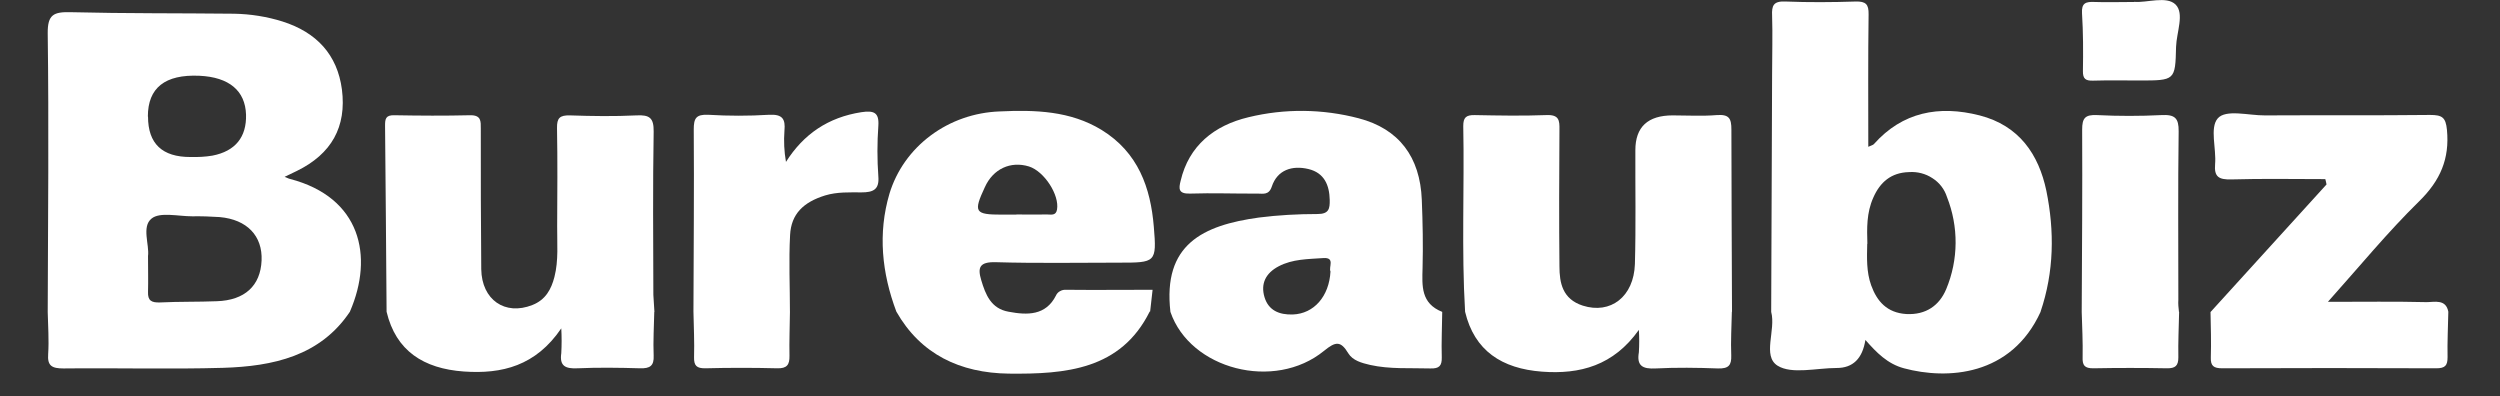 <?xml version="1.0" encoding="UTF-8"?>
<svg id="Layer_2" data-name="Layer 2" xmlns="http://www.w3.org/2000/svg" xmlns:xlink="http://www.w3.org/1999/xlink" viewBox="0 0 164 26">
  <rect x="0" y="0" width="164" height="26" fill="#333333" stroke="none"/>
  <defs>
    <style>
      .cls-1 {
        fill: none;
      }

      .cls-2 {
        fill: #fff;
      }

      .cls-3 {
        clip-path: url(#clippath);
      }
    </style>
    <clipPath id="clippath">
      <rect class="cls-1" width="164" height="26"/>
    </clipPath>
  </defs>
  <g id="Layer_1-2" data-name="Layer 1">
    <g class="cls-3">
      <g>
        <path class="cls-2" d="M22.96,20.44c-1.95,2.92-5.05,3.59-8.33,3.69-3.48.1-6.97,0-10.46.04-.77,0-1.07-.17-1.01-.95.06-.92-.01-1.84-.03-2.75.02-6.1.08-12.19,0-18.29-.01-1.22.38-1.41,1.52-1.38,3.57.09,7.14.06,10.71.1,1.08.02,2.15.19,3.17.51,2.24.71,3.6,2.18,3.9,4.46.31,2.44-.67,4.23-2.97,5.35l-.79.38c.16.06.26.12.36.14,4.63,1.21,5.5,5.06,3.93,8.69ZM9.71,16.81c0,.89.02,1.61,0,2.34-.02.57.22.71.79.69,1.24-.06,2.48-.03,3.72-.08,1.84-.06,2.87-1.02,2.94-2.67.07-1.61-.95-2.69-2.75-2.85-.6-.04-1.2-.06-1.8-.05-.92,0-2.13-.3-2.67.15-.66.53-.13,1.72-.23,2.46h0ZM9.71,7.65q0,2.66,2.79,2.65c.48.01.96-.01,1.43-.09,1.51-.29,2.25-1.22,2.21-2.69-.05-1.57-1.11-2.46-3.06-2.55q-3.38-.15-3.38,2.67h0Z"/>
        <path class="cls-2" d="M133.87,20.44c-1.93,4.25-6.14,4.48-8.97,3.72-1.08-.29-1.8-1.03-2.53-1.86q-.29,1.84-1.88,1.84c-1.32,0-2.95.43-3.88-.15-1.02-.64-.1-2.33-.42-3.53.02-5.21.04-10.42.06-15.63,0-1.27.04-2.53,0-3.8-.03-.66.08-.97.89-.93,1.52.06,3.05.05,4.58,0,.69-.02.87.19.86.84-.04,2.87-.02,5.74-.02,8.69.19-.09.31-.11.37-.18,1.87-2.1,4.26-2.56,6.93-1.88,2.61.67,3.88,2.57,4.38,4.94.54,2.65.51,5.32-.38,7.94ZM122.49,15.99c-.02.92-.06,1.84.26,2.73.38,1.05,1.04,1.8,2.3,1.88,1.29.07,2.17-.56,2.62-1.63.81-1.94.82-4.1.05-6.05-.16-.5-.49-.94-.95-1.23-.45-.3-1-.44-1.54-.4-1.18.03-1.9.67-2.34,1.67-.45,1-.42,2.01-.39,3.04Z"/>
        <path class="cls-2" d="M113.61,20.46c-.02.95-.08,1.91-.04,2.86.02.64-.17.87-.87.85-1.36-.05-2.72-.07-4.08,0-.89.05-1.26-.19-1.11-1.06.03-.49.03-.98,0-1.47-1.66,2.34-3.86,2.93-6.36,2.74-2.63-.2-4.43-1.37-5.04-3.93-.24-4.06-.04-8.12-.12-12.18,0-.55.17-.73.75-.72,1.56.03,3.13.06,4.69,0,.85-.04.88.35.87.95-.02,3-.03,5.99,0,8.97,0,1.09.2,2.15,1.53,2.58,1.82.58,3.35-.58,3.42-2.73.07-2.49.02-4.98.03-7.47q0-2.28,2.45-2.28c.96,0,1.93.06,2.89-.02.82-.06.96.23.96.95,0,3.98.03,7.97.04,11.95Z"/>
        <path class="cls-2" d="M42.92,20.46c-.02.96-.08,1.91-.04,2.87.03.67-.24.85-.9.83-1.36-.04-2.73-.06-4.09,0-.82.04-1.19-.16-1.07-.99.03-.54.03-1.09,0-1.63-1.67,2.46-3.89,3.01-6.4,2.83-2.63-.19-4.45-1.35-5.06-3.92-.03-4.07-.06-8.13-.1-12.2,0-.44.03-.71.62-.69,1.65.03,3.3.04,4.94,0,.76-.02.72.4.72.88,0,3.07,0,6.14.03,9.22.03,2.01,1.56,3.06,3.35,2.35.87-.34,1.24-1.03,1.45-1.84.28-1.1.17-2.21.18-3.32.01-2.15.03-4.3-.01-6.45-.01-.65.17-.85.86-.83,1.45.05,2.89.07,4.34,0,.89-.05,1.15.18,1.14,1.06-.06,3.57-.03,7.14-.02,10.71.02.36.05.75.07,1.13Z"/>
        <path class="cls-2" d="M75.42,20.44c-1.9,3.82-5.52,4.11-9.24,4.07-3.2-.04-5.79-1.27-7.38-4.07-.95-2.53-1.22-5.13-.45-7.74.46-1.51,1.4-2.84,2.7-3.81,1.3-.97,2.88-1.52,4.52-1.58,2.34-.11,4.64-.04,6.69,1.21,2.41,1.48,3.22,3.8,3.43,6.35.2,2.36.12,2.36-2.29,2.36-2.69,0-5.38.05-8.07-.03-1.08-.03-1.21.35-.96,1.18.28.94.64,1.87,1.8,2.07,1.22.23,2.43.26,3.1-1.06.05-.12.15-.23.27-.29.12-.07.26-.1.4-.09,1.88.02,3.76,0,5.67,0l-.16,1.42ZM66.68,14.07c.68,0,1.36.01,2.03,0,.24,0,.56.09.63-.32.17-.95-.83-2.51-1.84-2.83-1.21-.37-2.35.16-2.89,1.35-.77,1.65-.67,1.81,1.12,1.81h.94Z"/>
        <path class="cls-2" d="M94.61,20.45c-.01,1-.06,1.99-.03,3,.01.54-.16.74-.75.72-1.32-.04-2.65.06-3.95-.23-.56-.13-1.14-.29-1.43-.76-.5-.83-.83-.79-1.6-.16-3.25,2.65-8.78,1.21-10.07-2.56-.51-4.42,2.11-5.68,5.81-6.19,1.27-.16,2.55-.23,3.84-.23.75,0,.81-.35.8-.92-.02-.98-.36-1.78-1.39-2.03-1.08-.26-2.05.06-2.41,1.15-.19.57-.57.46-.92.46-1.49.01-2.97-.05-4.45,0-.77.02-.74-.33-.61-.84.54-2.3,2.19-3.63,4.45-4.17,2.38-.58,4.87-.55,7.23.07,2.64.69,4.03,2.53,4.14,5.35.06,1.49.09,3,.05,4.48-.03,1.16-.12,2.31,1.29,2.87ZM87.28,17.81c-.14-.28.33-.94-.48-.88-.99.07-2.01.06-2.92.54-.86.45-1.19,1.15-.93,2.02.26.87.96,1.17,1.86,1.14,1.38-.05,2.38-1.18,2.47-2.82Z"/>
        <path class="cls-2" d="M160.61,20.46c-.02.99-.07,1.98-.05,2.97,0,.54-.15.73-.74.73-4.68-.02-9.36-.02-14.04,0-.56,0-.77-.15-.75-.71.03-.99,0-1.99-.02-2.98l7.61-8.37c-.02-.12-.05-.23-.08-.35-2.06,0-4.11-.04-6.17.02-.82.02-1.13-.17-1.06-1,.09-1.02-.36-2.38.17-3,.53-.62,2.03-.19,3.1-.2,3.62-.02,7.22.01,10.83-.03.79,0,1.03.15,1.11.98.18,1.89-.43,3.32-1.83,4.69-2.05,2.01-3.88,4.24-5.98,6.59,2.34,0,4.41-.03,6.47.02.52,0,1.27-.22,1.43.63Z"/>
        <path class="cls-2" d="M51.82,20.47c-.01.96-.05,1.92-.03,2.88.01.57-.16.83-.81.81-1.57-.04-3.13-.04-4.7,0-.58.01-.76-.17-.75-.72.03-1-.02-1.99-.04-3,.01-3.98.05-7.97.02-11.95,0-.72.14-1,.96-.96,1.32.08,2.65.08,3.97,0,.9-.05,1.09.28,1.02,1.04-.05.68-.02,1.37.1,2.05,1.16-1.83,2.77-2.92,4.94-3.26.81-.12,1.18,0,1.12.89-.08,1.11-.08,2.22,0,3.33.07.86-.34,1.04-1.11,1.04-.77,0-1.59-.04-2.38.2-1.42.44-2.23,1.21-2.3,2.6-.09,1.68-.01,3.36-.01,5.04Z"/>
        <path class="cls-2" d="M142.95,20.46c-.02.99-.07,1.99-.05,2.98,0,.55-.19.73-.76.72-1.6-.03-3.2-.03-4.8,0-.6.01-.74-.2-.72-.73.02-.99-.03-1.98-.06-2.97.02-3.99.05-7.97.03-11.96,0-.74.18-.99.98-.95,1.4.07,2.81.07,4.21,0,.9-.05,1.15.2,1.14,1.07-.05,3.69-.02,7.36-.02,11.04-.02.27.01.54.04.8Z"/>
        <path class="cls-2" d="M140,.12c.81.08,2.13-.41,2.72.18.59.59.06,1.82.03,2.77-.05,2.21-.07,2.21-2.41,2.21-1,0-2.01-.02-3.01.01-.51.02-.7-.11-.69-.63.02-1.26.02-2.53-.06-3.79-.04-.67.24-.77.84-.74.79.03,1.59,0,2.57,0Z"/>
      </g>
    </g>
  </g>
</svg>